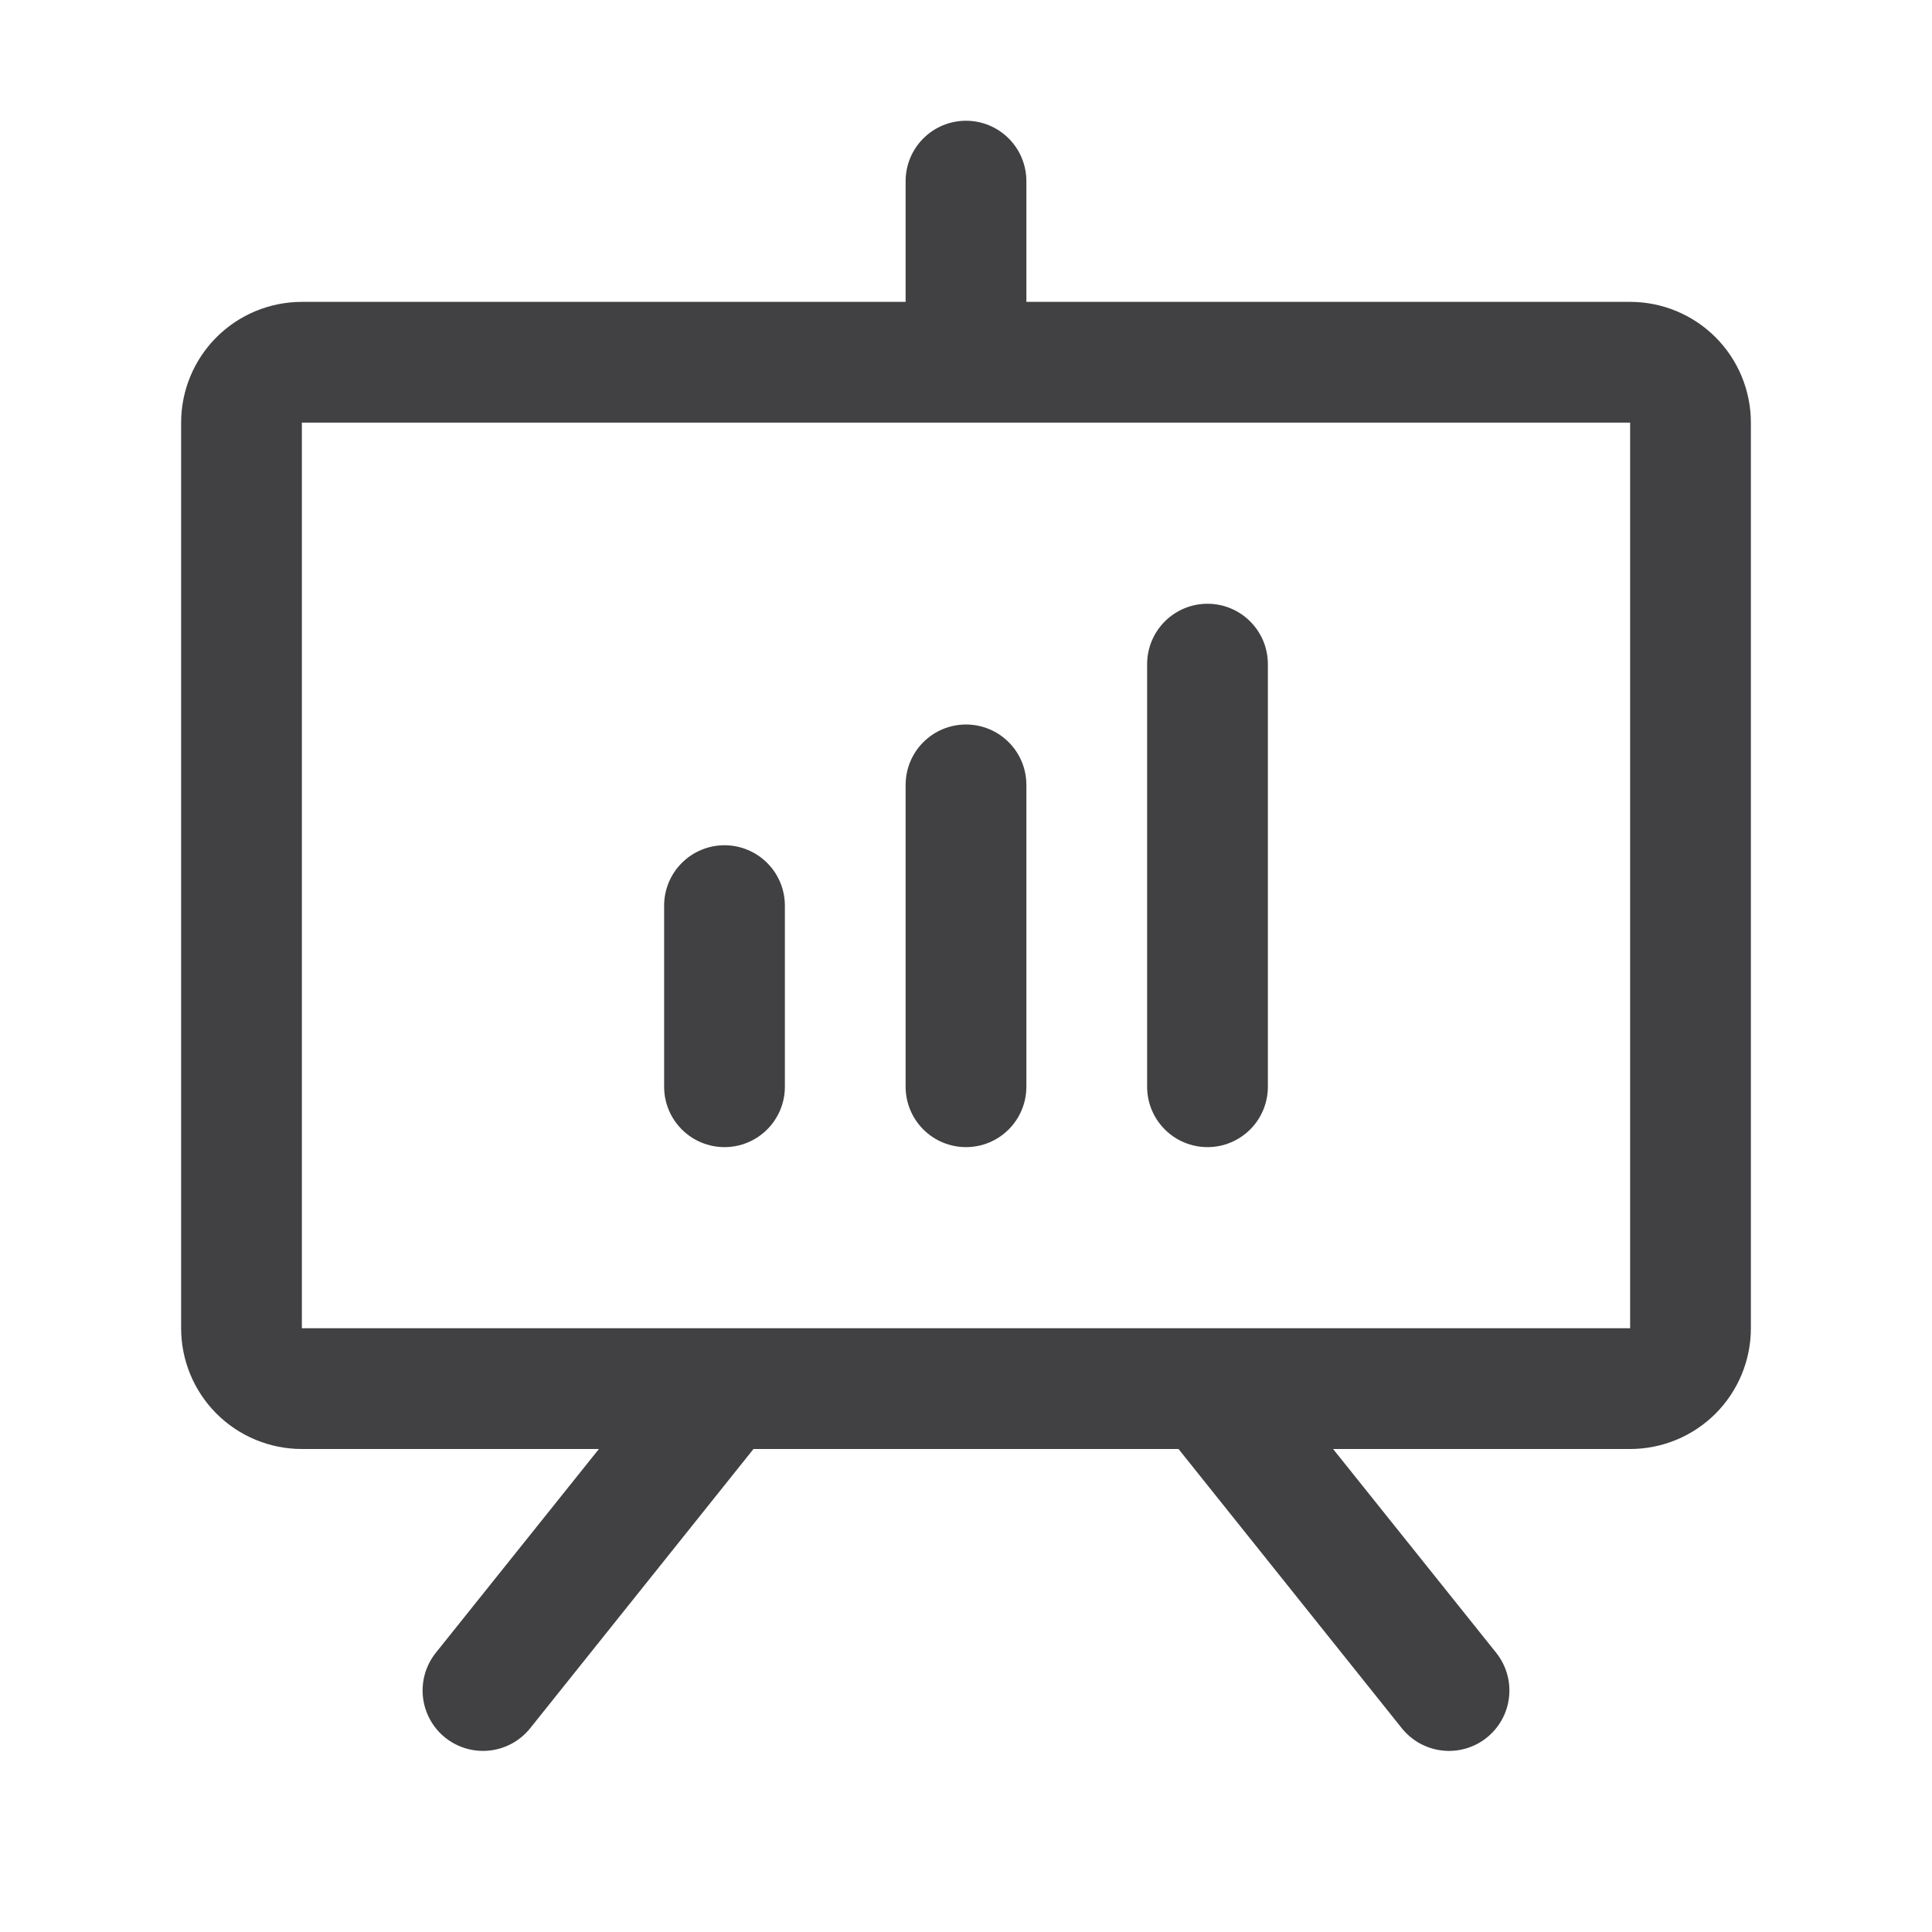 <svg viewBox="0 0 96 96" fill="none" xmlns="http://www.w3.org/2000/svg">
<path d="M81 15H51V9C51 8.204 50.684 7.441 50.121 6.879C49.559 6.316 48.796 6 48 6C47.204 6 46.441 6.316 45.879 6.879C45.316 7.441 45 8.204 45 9V15H15C13.409 15 11.883 15.632 10.757 16.757C9.632 17.883 9 19.409 9 21V66C9 67.591 9.632 69.117 10.757 70.243C11.883 71.368 13.409 72 15 72H29.76L21.656 82.125C21.159 82.747 20.929 83.54 21.017 84.332C21.105 85.123 21.503 85.847 22.125 86.344C22.747 86.841 23.54 87.071 24.331 86.983C25.123 86.895 25.846 86.497 26.344 85.875L37.44 72H58.56L69.656 85.875C69.903 86.183 70.207 86.439 70.552 86.629C70.897 86.819 71.277 86.94 71.668 86.983C72.06 87.027 72.457 86.993 72.835 86.883C73.214 86.773 73.567 86.59 73.875 86.344C74.183 86.097 74.439 85.793 74.629 85.448C74.819 85.103 74.94 84.723 74.983 84.332C75.027 83.94 74.993 83.543 74.883 83.165C74.773 82.786 74.59 82.433 74.344 82.125L66.24 72H81C82.591 72 84.117 71.368 85.243 70.243C86.368 69.117 87 67.591 87 66V21C87 19.409 86.368 17.883 85.243 16.757C84.117 15.632 82.591 15 81 15ZM81 66H15V21H81V66ZM39 45V54C39 54.796 38.684 55.559 38.121 56.121C37.559 56.684 36.796 57 36 57C35.204 57 34.441 56.684 33.879 56.121C33.316 55.559 33 54.796 33 54V45C33 44.204 33.316 43.441 33.879 42.879C34.441 42.316 35.204 42 36 42C36.796 42 37.559 42.316 38.121 42.879C38.684 43.441 39 44.204 39 45ZM51 39V54C51 54.796 50.684 55.559 50.121 56.121C49.559 56.684 48.796 57 48 57C47.204 57 46.441 56.684 45.879 56.121C45.316 55.559 45 54.796 45 54V39C45 38.204 45.316 37.441 45.879 36.879C46.441 36.316 47.204 36 48 36C48.796 36 49.559 36.316 50.121 36.879C50.684 37.441 51 38.204 51 39ZM63 33V54C63 54.796 62.684 55.559 62.121 56.121C61.559 56.684 60.796 57 60 57C59.204 57 58.441 56.684 57.879 56.121C57.316 55.559 57 54.796 57 54V33C57 32.204 57.316 31.441 57.879 30.879C58.441 30.316 59.204 30 60 30C60.796 30 61.559 30.316 62.121 30.879C62.684 31.441 63 32.204 63 33Z" fill="#414042"/>
</svg>

